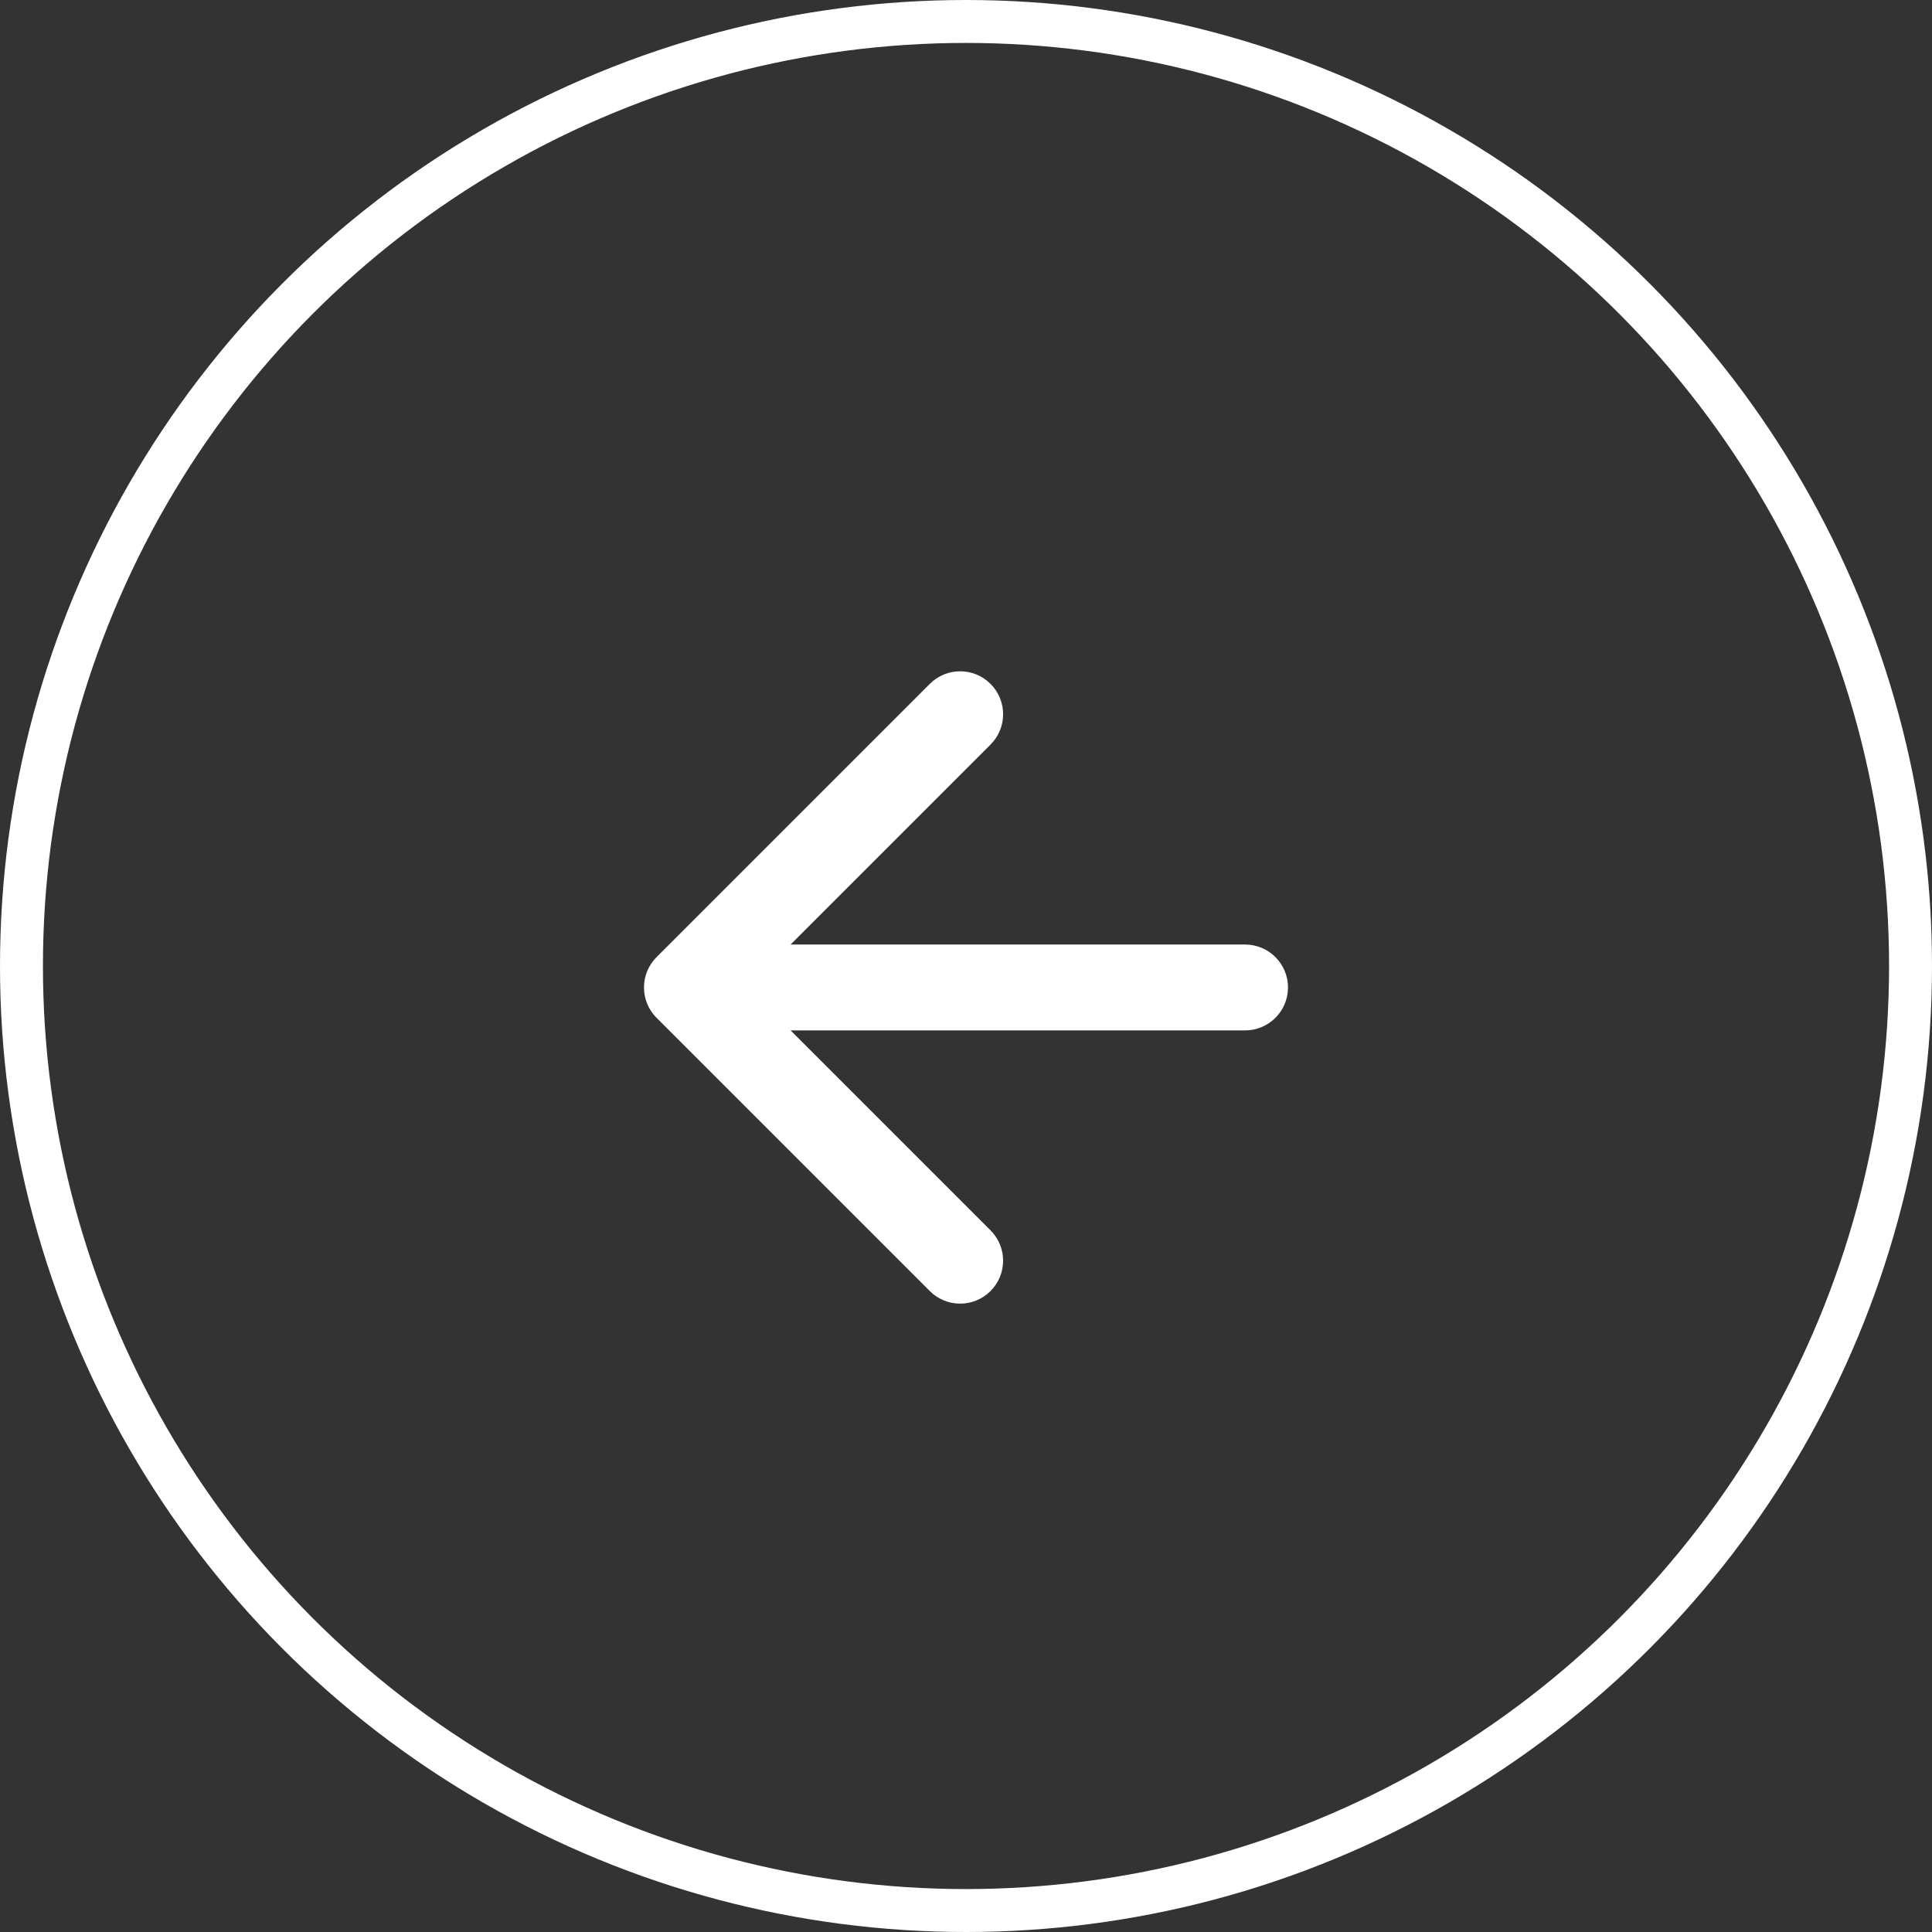 <?xml version="1.0" encoding="UTF-8"?> <svg xmlns="http://www.w3.org/2000/svg" width="45" height="45" viewBox="0 0 45 45" fill="none"><rect x="0" y="0" width="45" height="45" fill="#333333" stroke="none"/><circle cx="22.5" cy="22.5" r="22" stroke="white"></circle><path d="M29 24C29.552 24 30 23.552 30 23C30 22.448 29.552 22 29 22V23V24ZM15.293 22.293C14.902 22.683 14.902 23.317 15.293 23.707L21.657 30.071C22.047 30.462 22.68 30.462 23.071 30.071C23.462 29.68 23.462 29.047 23.071 28.657L17.414 23L23.071 17.343C23.462 16.953 23.462 16.32 23.071 15.929C22.68 15.538 22.047 15.538 21.657 15.929L15.293 22.293ZM29 23V22H16V23V24H29V23Z" fill="white"></path></svg> 